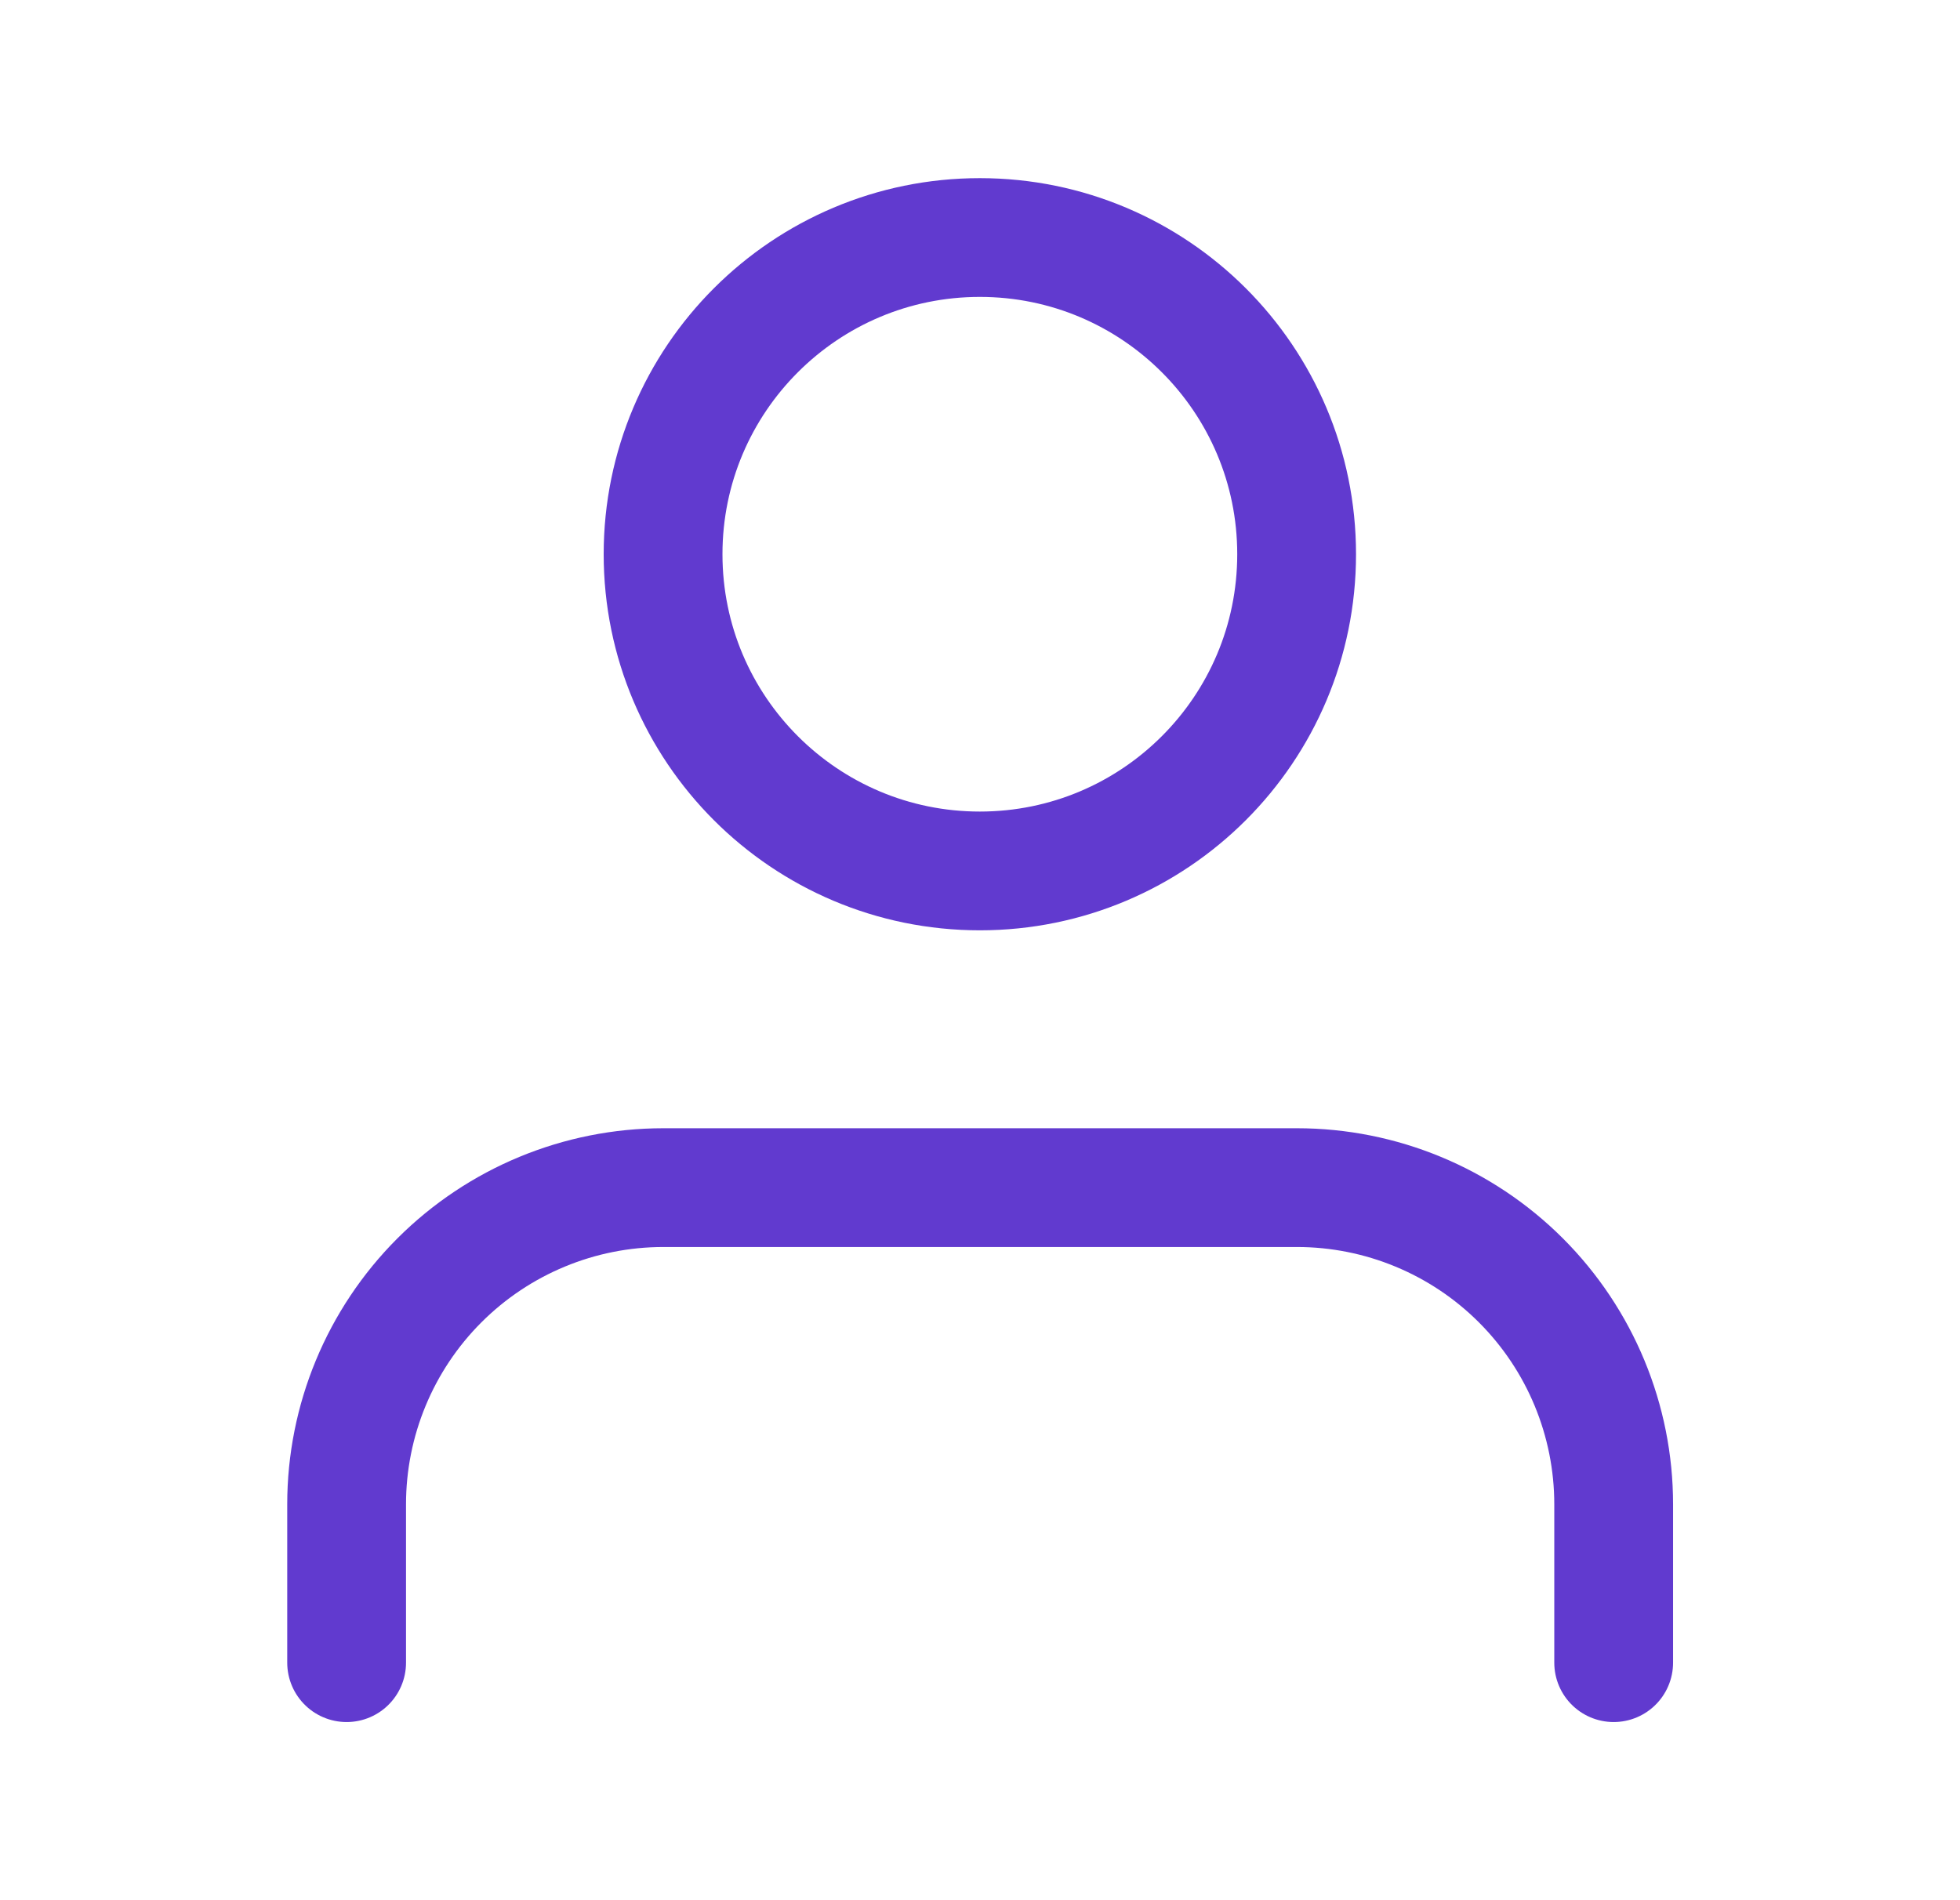 <svg width="33" height="32" viewBox="0 0 33 32" fill="none" xmlns="http://www.w3.org/2000/svg">
<path d="M27.169 28V25.333C27.169 23.919 26.607 22.562 25.607 21.562C24.607 20.562 23.25 20 21.836 20H11.169C9.755 20 8.398 20.562 7.398 21.562C6.398 22.562 5.836 23.919 5.836 25.333V28" stroke="#613ACF" stroke-width="2" stroke-linecap="round" stroke-linejoin="round"/>
<path d="M16.497 14.667C19.443 14.667 21.831 12.279 21.831 9.333C21.831 6.388 19.443 4 16.497 4C13.552 4 11.164 6.388 11.164 9.333C11.164 12.279 13.552 14.667 16.497 14.667Z" stroke="#613ACF" stroke-width="2" stroke-linecap="round" stroke-linejoin="round"/>
</svg>
